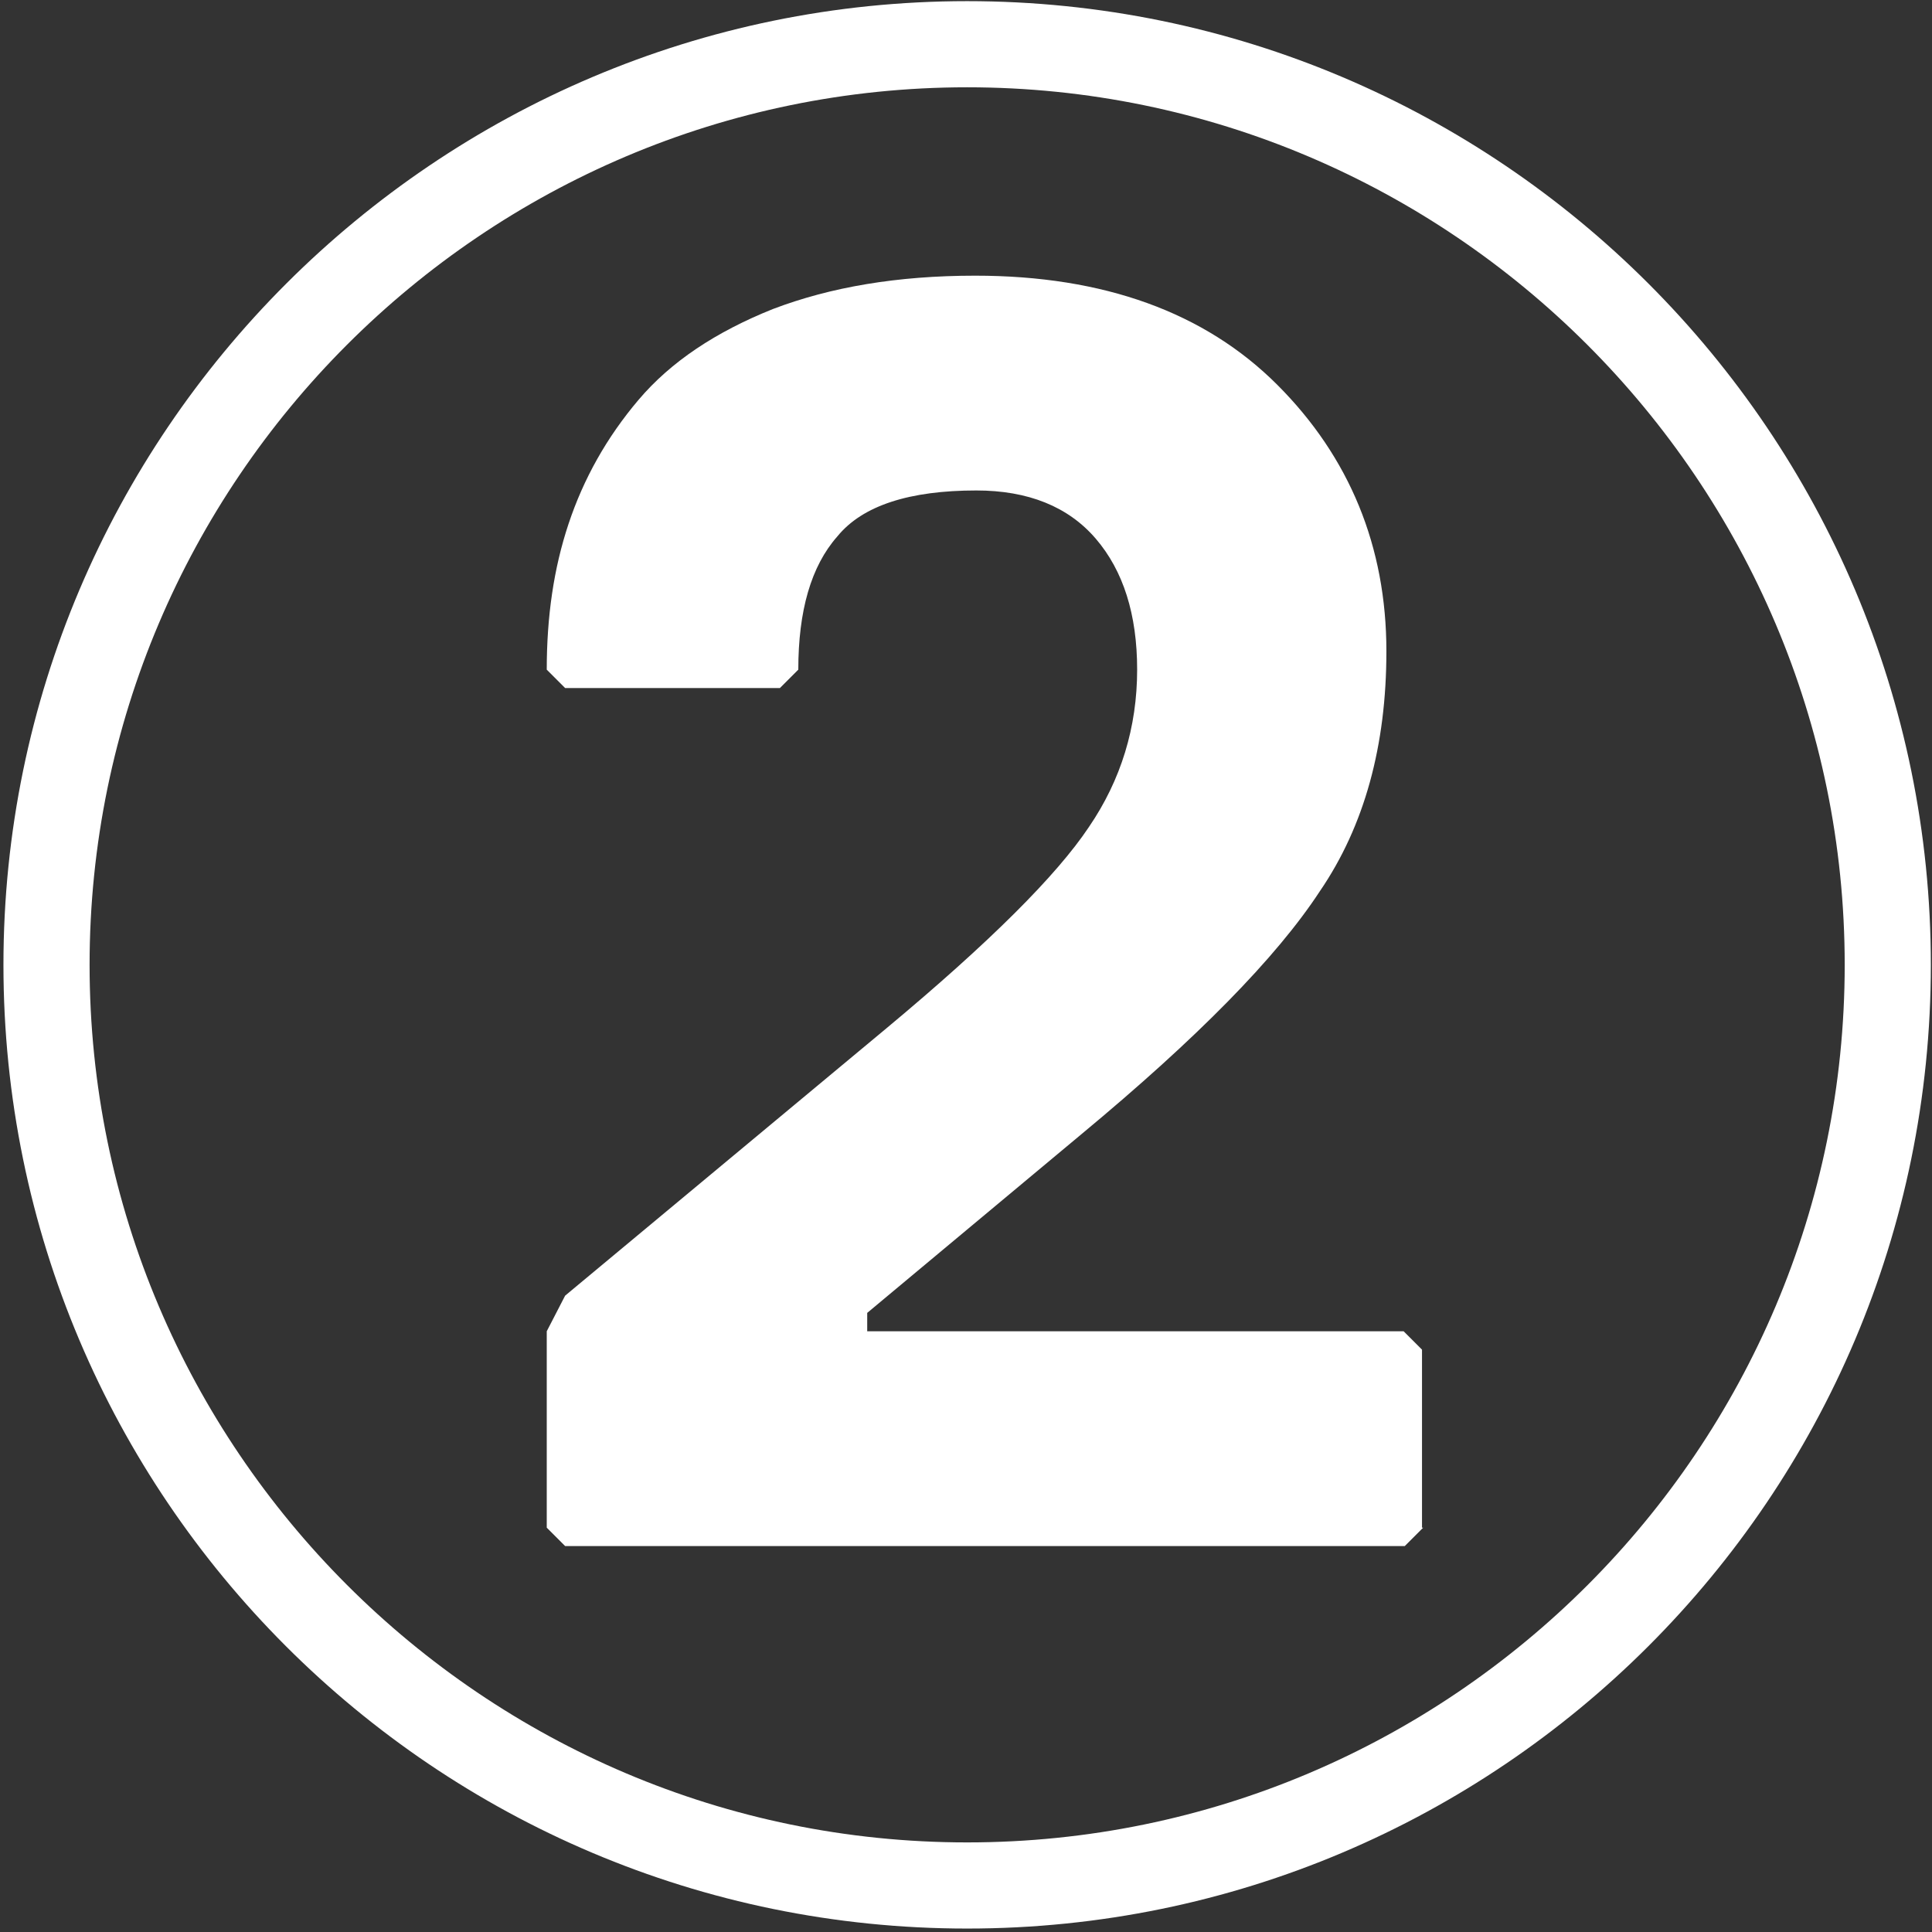 <?xml version="1.0" encoding="UTF-8"?> <svg xmlns="http://www.w3.org/2000/svg" xmlns:xlink="http://www.w3.org/1999/xlink" version="1.1" id="Layer_1" x="0px" y="0px" viewBox="0 0 168.2 168.2" style="enable-background:new 0 0 168.2 168.2;" xml:space="preserve"><rect x="0" y="0" width="168.2" height="168.2" fill="#333333" stroke="none"/> <style type="text/css"> .st0{display:none;} .st1{display:inline;} .st2{fill:#FFFFFF;} </style> <g class="st0"> <g class="st1"> <path class="st2" d="M97.3,138H78.7l-1.6-1.6V57.2h-1.6L63.1,69.6h-7.8l-1.6-1.6V52.5l21.8-21.8l3.1-1.6h18.7l1.6,1.6v105.8 L97.3,138z"></path> </g> <g class="st1"> <path class="st2" d="M84.2,0.1C38,0.1,0.3,37.7,0.3,84s37.6,83.9,83.9,83.9s83.9-37.6,83.9-83.9S130.5,0.1,84.2,0.1z M84.2,160.4 c-42.1,0-76.4-34.3-76.4-76.4S42.1,7.6,84.2,7.6s76.4,34.3,76.4,76.4S126.4,160.4,84.2,160.4z"></path> </g> </g> <g> <g> <path class="st2" d="M123.9,133l-1.6,1.6H49.2l-1.6-1.6v-17.1l1.6-3.1l28-23.3C86.2,82,92,76.2,94.8,72c2.8-4.1,4.2-8.7,4.2-13.7 c0-4.8-1.2-8.6-3.6-11.4c-2.4-2.8-5.9-4.2-10.4-4.2c-5.8,0-9.9,1.3-12.1,4c-2.3,2.6-3.4,6.5-3.4,11.6l-1.6,1.6H49.2l-1.6-1.6 c0-4.6,0.6-8.8,1.9-12.7c1.3-3.9,3.3-7.5,6.1-10.8c2.8-3.3,6.7-5.9,11.7-7.9c5-1.9,10.8-2.9,17.6-2.9c11.2,0,20,3.2,26.3,9.5 c6.3,6.3,9.5,14.1,9.5,23.2c0,8.2-1.9,15.2-5.8,20.9c-3.8,5.8-10.7,12.8-20.7,21.1l-18.7,15.6v1.6h46.7l1.6,1.6V133z"></path> </g> <g> <path class="st2" d="M84.2,0.1C38,0.1,0.3,37.7,0.3,84s37.6,83.9,83.9,83.9s83.9-37.6,83.9-83.9S130.5,0.1,84.2,0.1z M84.2,160.4 c-42.1,0-76.4-34.3-76.4-76.4S42.1,7.6,84.2,7.6s76.4,34.3,76.4,76.4S126.4,160.4,84.2,160.4z"></path> </g> </g> <g class="st0"> <g class="st1"> <path class="st2" d="M123.9,104.9c0,10.6-3.6,19.4-10.7,26.6c-7.2,7.2-17.1,10.7-29.7,10.7c-11.7,0-20.9-3.1-27.5-9.3 c-6.6-6.2-9.9-13.5-9.9-21.9l1.6-1.6h18.7l1.6,1.6c0,3.4,1.3,6.4,4,8.8c2.6,2.4,6.5,3.7,11.6,3.7c6,0,10.6-1.7,13.8-5.1 c3.2-3.4,4.8-7.9,4.8-13.5c0-6.1-1.4-10.8-4.2-13.9c-2.8-3.2-6.6-4.7-11.4-4.7c-1.9,0-3.6,0.3-5.1,0.8c-1.6,0.5-2.6,1-3.3,1.6 l-0.9,0.8h-7.8l-1.6-1.6v-14L89.7,52v-1.6H52.3l-1.6-1.6V33.3l1.6-1.6h63.8l1.6,1.6v15.6l-1.6,3.1L95.9,70.7v1.6 c7.4,0,13.9,3,19.5,9.1C121.1,87.4,123.9,95.2,123.9,104.9z"></path> </g> <g class="st1"> <path class="st2" d="M84.2,0.1C38,0.1,0.3,37.7,0.3,84s37.6,83.9,83.9,83.9s83.9-37.6,83.9-83.9S130.5,0.1,84.2,0.1z M84.2,160.4 c-42.1,0-76.4-34.3-76.4-76.4S42.1,7.6,84.2,7.6s76.4,34.3,76.4,76.4S126.4,160.4,84.2,160.4z"></path> </g> </g> <g class="st0"> <g class="st1"> <path class="st2" d="M126,104.8c0,7.6-2.7,14.1-8.2,19.5c-5.5,5.5-13.6,8.9-24.4,10.2l-1.4,1.4v8.5l-1.4,1.4H79.3l-1.4-1.4v-8.5 l-1.4-1.4c-10.4-1.4-18.4-5-24.1-10.8s-8.5-13-8.5-21.7l1.4-1.4h17l1.4,1.4c0,9,4.2,14.2,12.7,15.6l1.4-1.4V90.6l-1.4-1.4 C66.2,86.8,58.5,83.4,53.2,79c-5.3-4.4-7.9-10.9-7.9-19.5c0-7.9,3-14.2,9.1-18.8c6.1-4.6,13.4-7.3,22-8.1l1.4-1.4v-8.5l1.4-1.4 h11.3l1.4,1.4v8.5l1.4,1.4c8.8,1.5,15.7,4.8,20.7,9.8c5,5,7.6,11.7,7.6,20l-1.4,1.4h-17l-1.4-1.4c0-3.4-0.7-5.9-2.1-7.6 c-1.4-1.7-3.5-2.9-6.4-3.7L92,52.4v19.8l1.4,1.4C115.1,77.9,126,88.3,126,104.8z M65.1,59.4c0,5.7,3.8,9.4,11.3,11.3l1.4-1.4V51 l-1.4-1.4c-2.6,0-5.2,0.8-7.6,2.5C66.3,53.8,65.1,56.2,65.1,59.4z M106.2,104.8c0-4-1.1-6.9-3.3-8.7c-2.2-1.8-5.4-3.2-9.4-4 L92,93.4v22.7l1.4,1.4c3.8-0.8,6.8-2.2,9.2-4.4C105,110.9,106.2,108.2,106.2,104.8z"></path> </g> <g class="st1"> <path class="st2" d="M84.2,0.1C38,0.1,0.3,37.7,0.3,84s37.6,83.9,83.9,83.9s83.9-37.6,83.9-83.9S130.5,0.1,84.2,0.1z M84.2,160.4 c-42.1,0-76.4-34.3-76.4-76.4S42.1,7.6,84.2,7.6s76.4,34.3,76.4,76.4S126.4,160.4,84.2,160.4z"></path> </g> </g> </svg> 